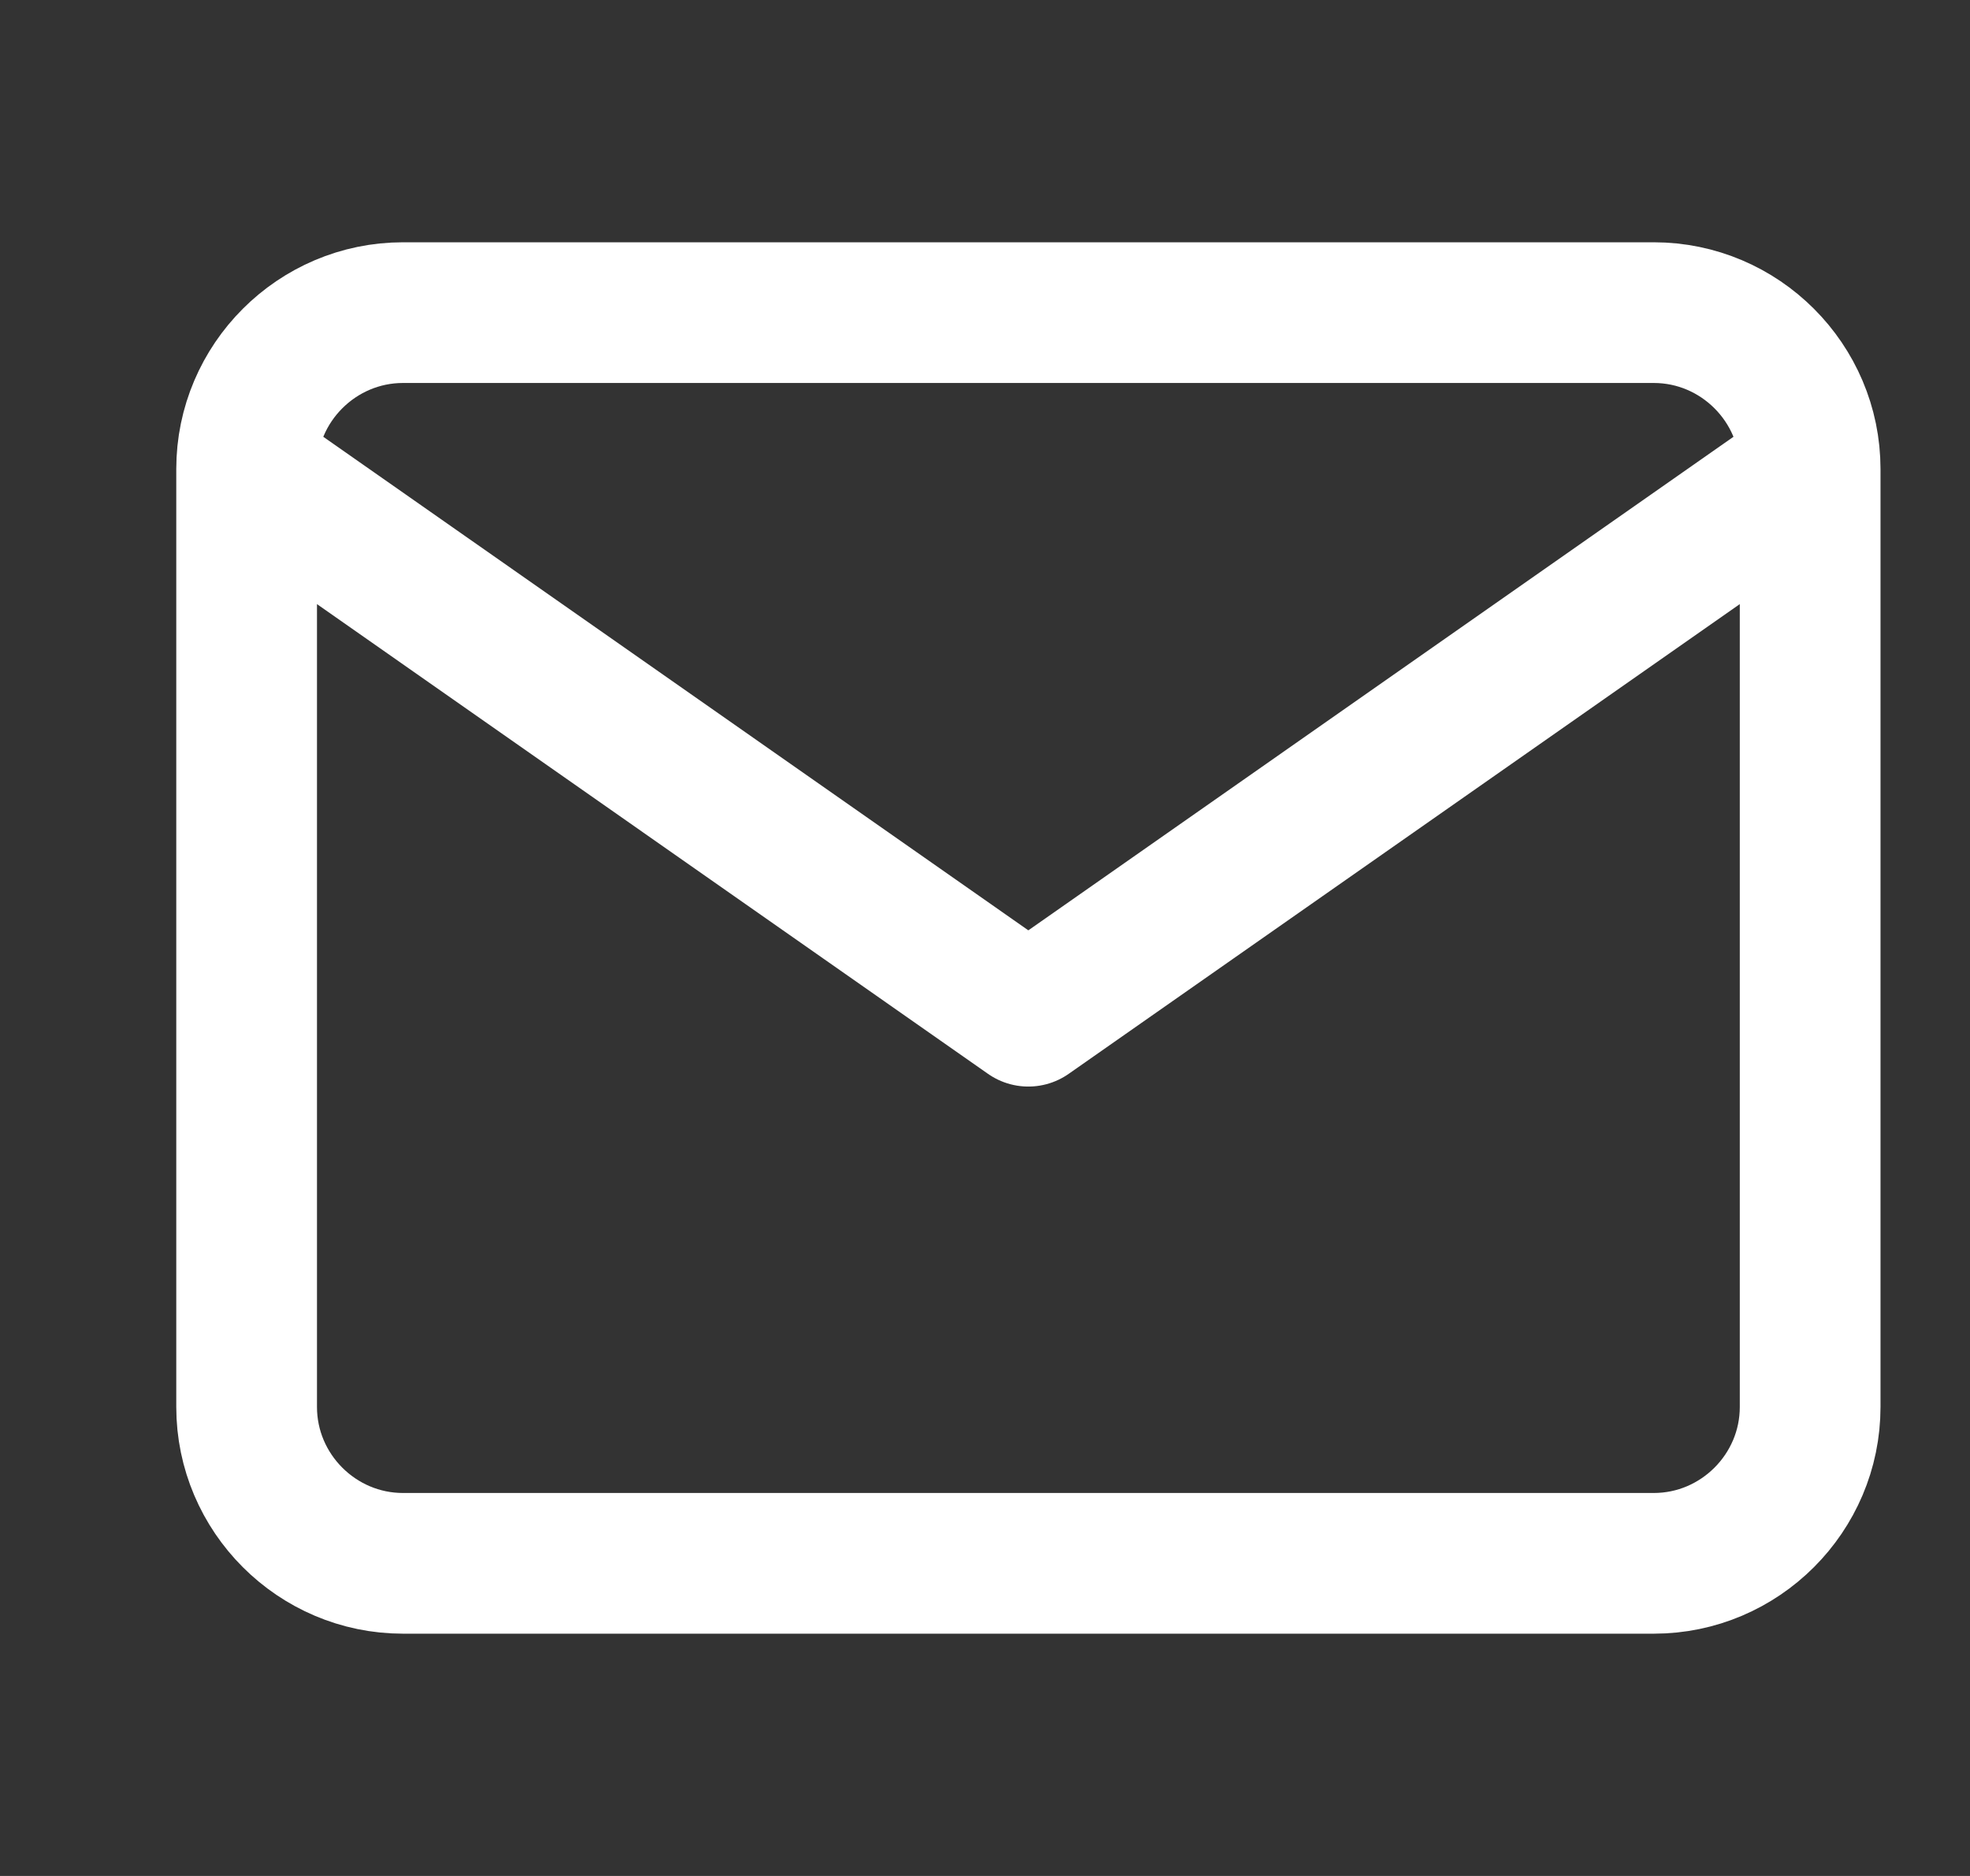 <svg width="21" height="20" viewBox="0 0 21 20" fill="none" xmlns="http://www.w3.org/2000/svg">
<rect x="0" y="0" width="21" height="20" fill="#333333" stroke="none"/>
<g clip-path="url(#clip0_786_707)">
<path d="M19.296 5C19.296 4.083 18.546 3.333 17.629 3.333H4.296C3.379 3.333 2.629 4.083 2.629 5M19.296 5V15C19.296 15.917 18.546 16.667 17.629 16.667H4.296C3.379 16.667 2.629 15.917 2.629 15V5M19.296 5L10.962 10.834L2.629 5" stroke="white" stroke-width="1.5" stroke-linecap="round" stroke-linejoin="round"/>
</g>
<defs>
<clipPath id="clip0_786_707">
<rect width="20" height="20" fill="white" transform="translate(0.961)"/>
</clipPath>
</defs>
</svg>
